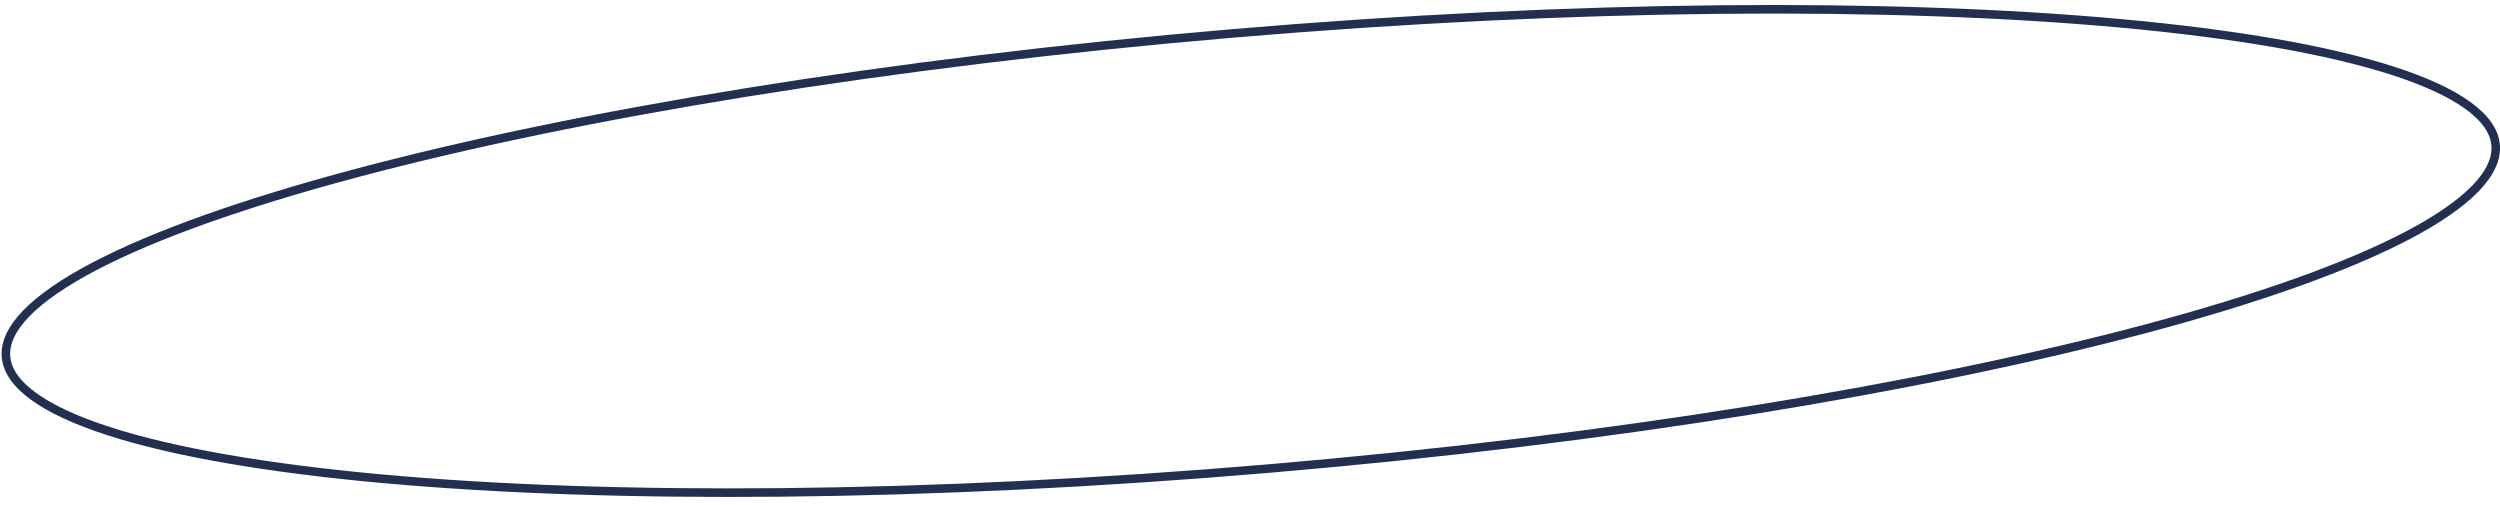<?xml version="1.0" encoding="UTF-8"?> <svg xmlns="http://www.w3.org/2000/svg" width="292" height="59" viewBox="0 0 292 59" fill="none"><path d="M143.935 3.906C184.202 0.482 220.892 0.282 247.655 2.722C261.04 3.943 271.918 5.822 279.512 8.277C283.312 9.505 286.26 10.868 288.286 12.345C290.315 13.824 291.356 15.368 291.491 16.952C291.625 18.536 290.86 20.234 289.11 22.034C287.362 23.832 284.686 25.674 281.149 27.526C274.078 31.227 263.674 34.916 250.686 38.379C224.72 45.302 188.523 51.299 148.256 54.723C107.989 58.147 71.299 58.347 44.537 55.907C31.151 54.686 20.274 52.807 12.679 50.352C8.88 49.124 5.932 47.761 3.905 46.284C1.876 44.805 0.836 43.261 0.701 41.677C0.566 40.093 1.331 38.395 3.082 36.594C4.829 34.797 7.505 32.955 11.043 31.103C18.114 27.401 28.518 23.713 41.505 20.25C67.472 13.327 103.668 7.33 143.935 3.906Z" stroke="#222F51"></path></svg> 